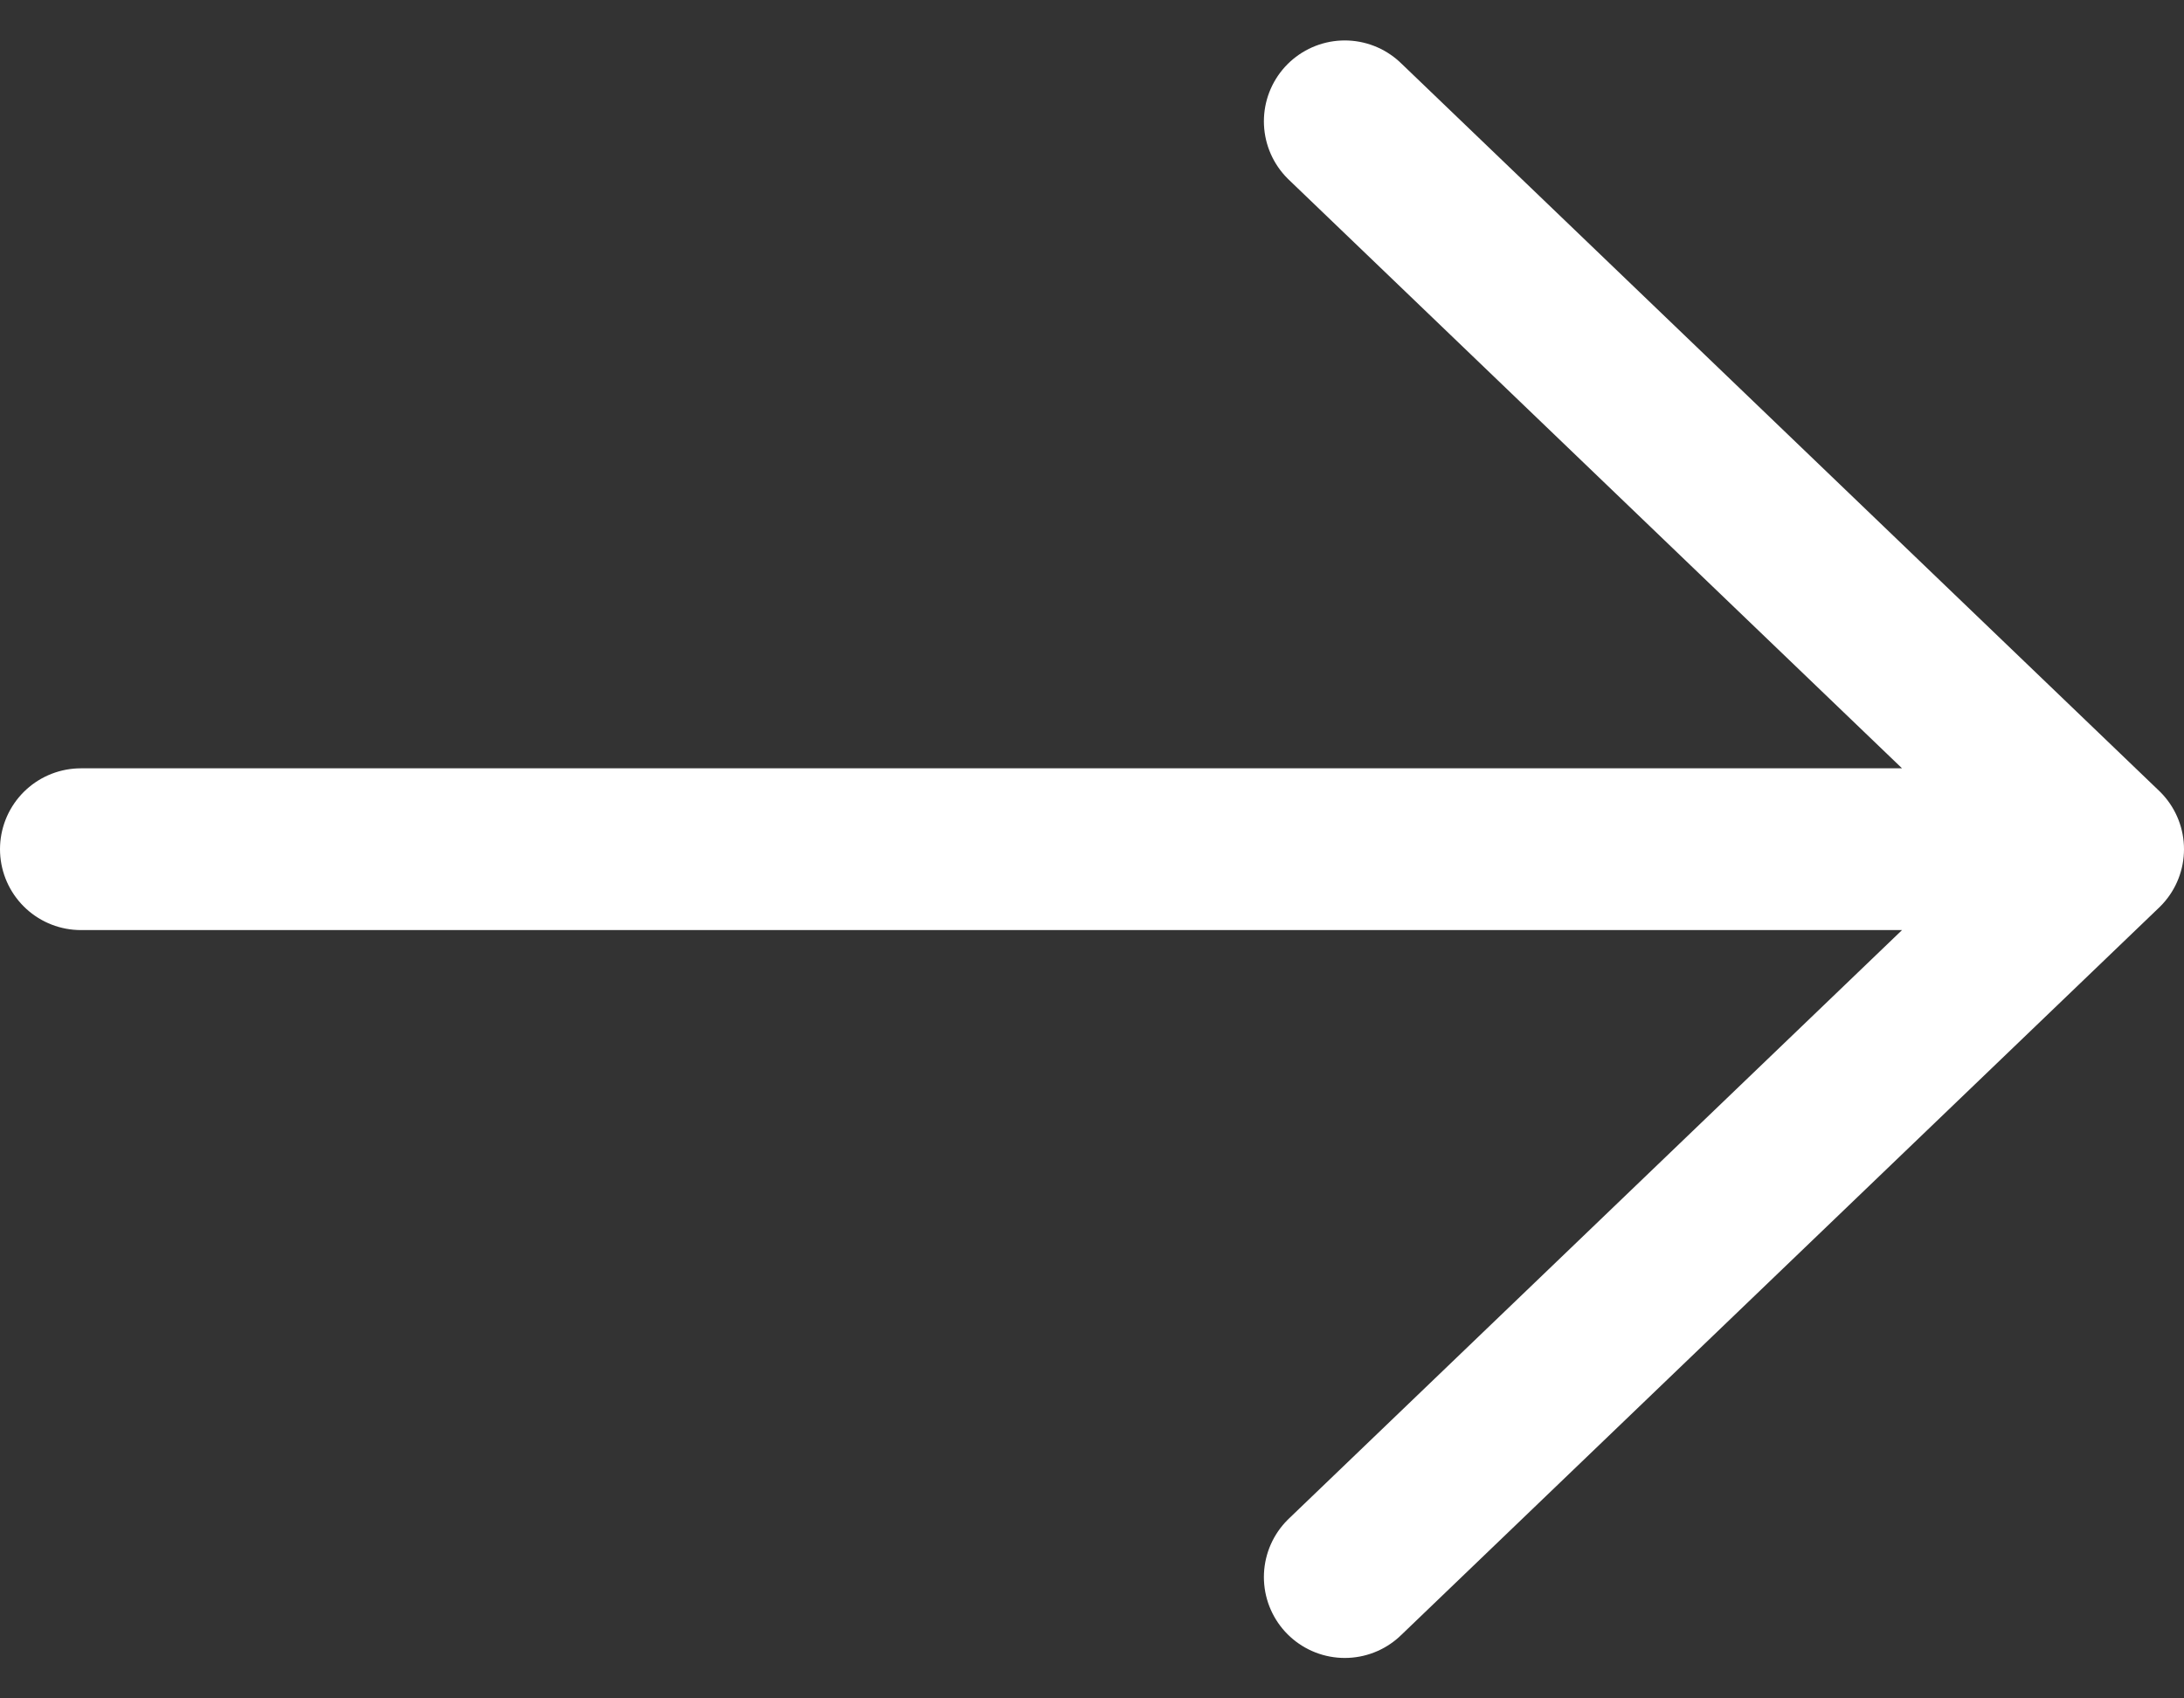 <svg width="27" height="21" viewBox="0 0 27 21" fill="none" xmlns="http://www.w3.org/2000/svg">
<rect x="0" y="0" width="27" height="21" fill="#333333" stroke="none"/>
<path d="M1 10.5L26 10.5M26 10.5L16.625 19.5M26 10.5L16.625 1.5" stroke="white" stroke-width="2" stroke-linecap="round" stroke-linejoin="round"/>
</svg>
